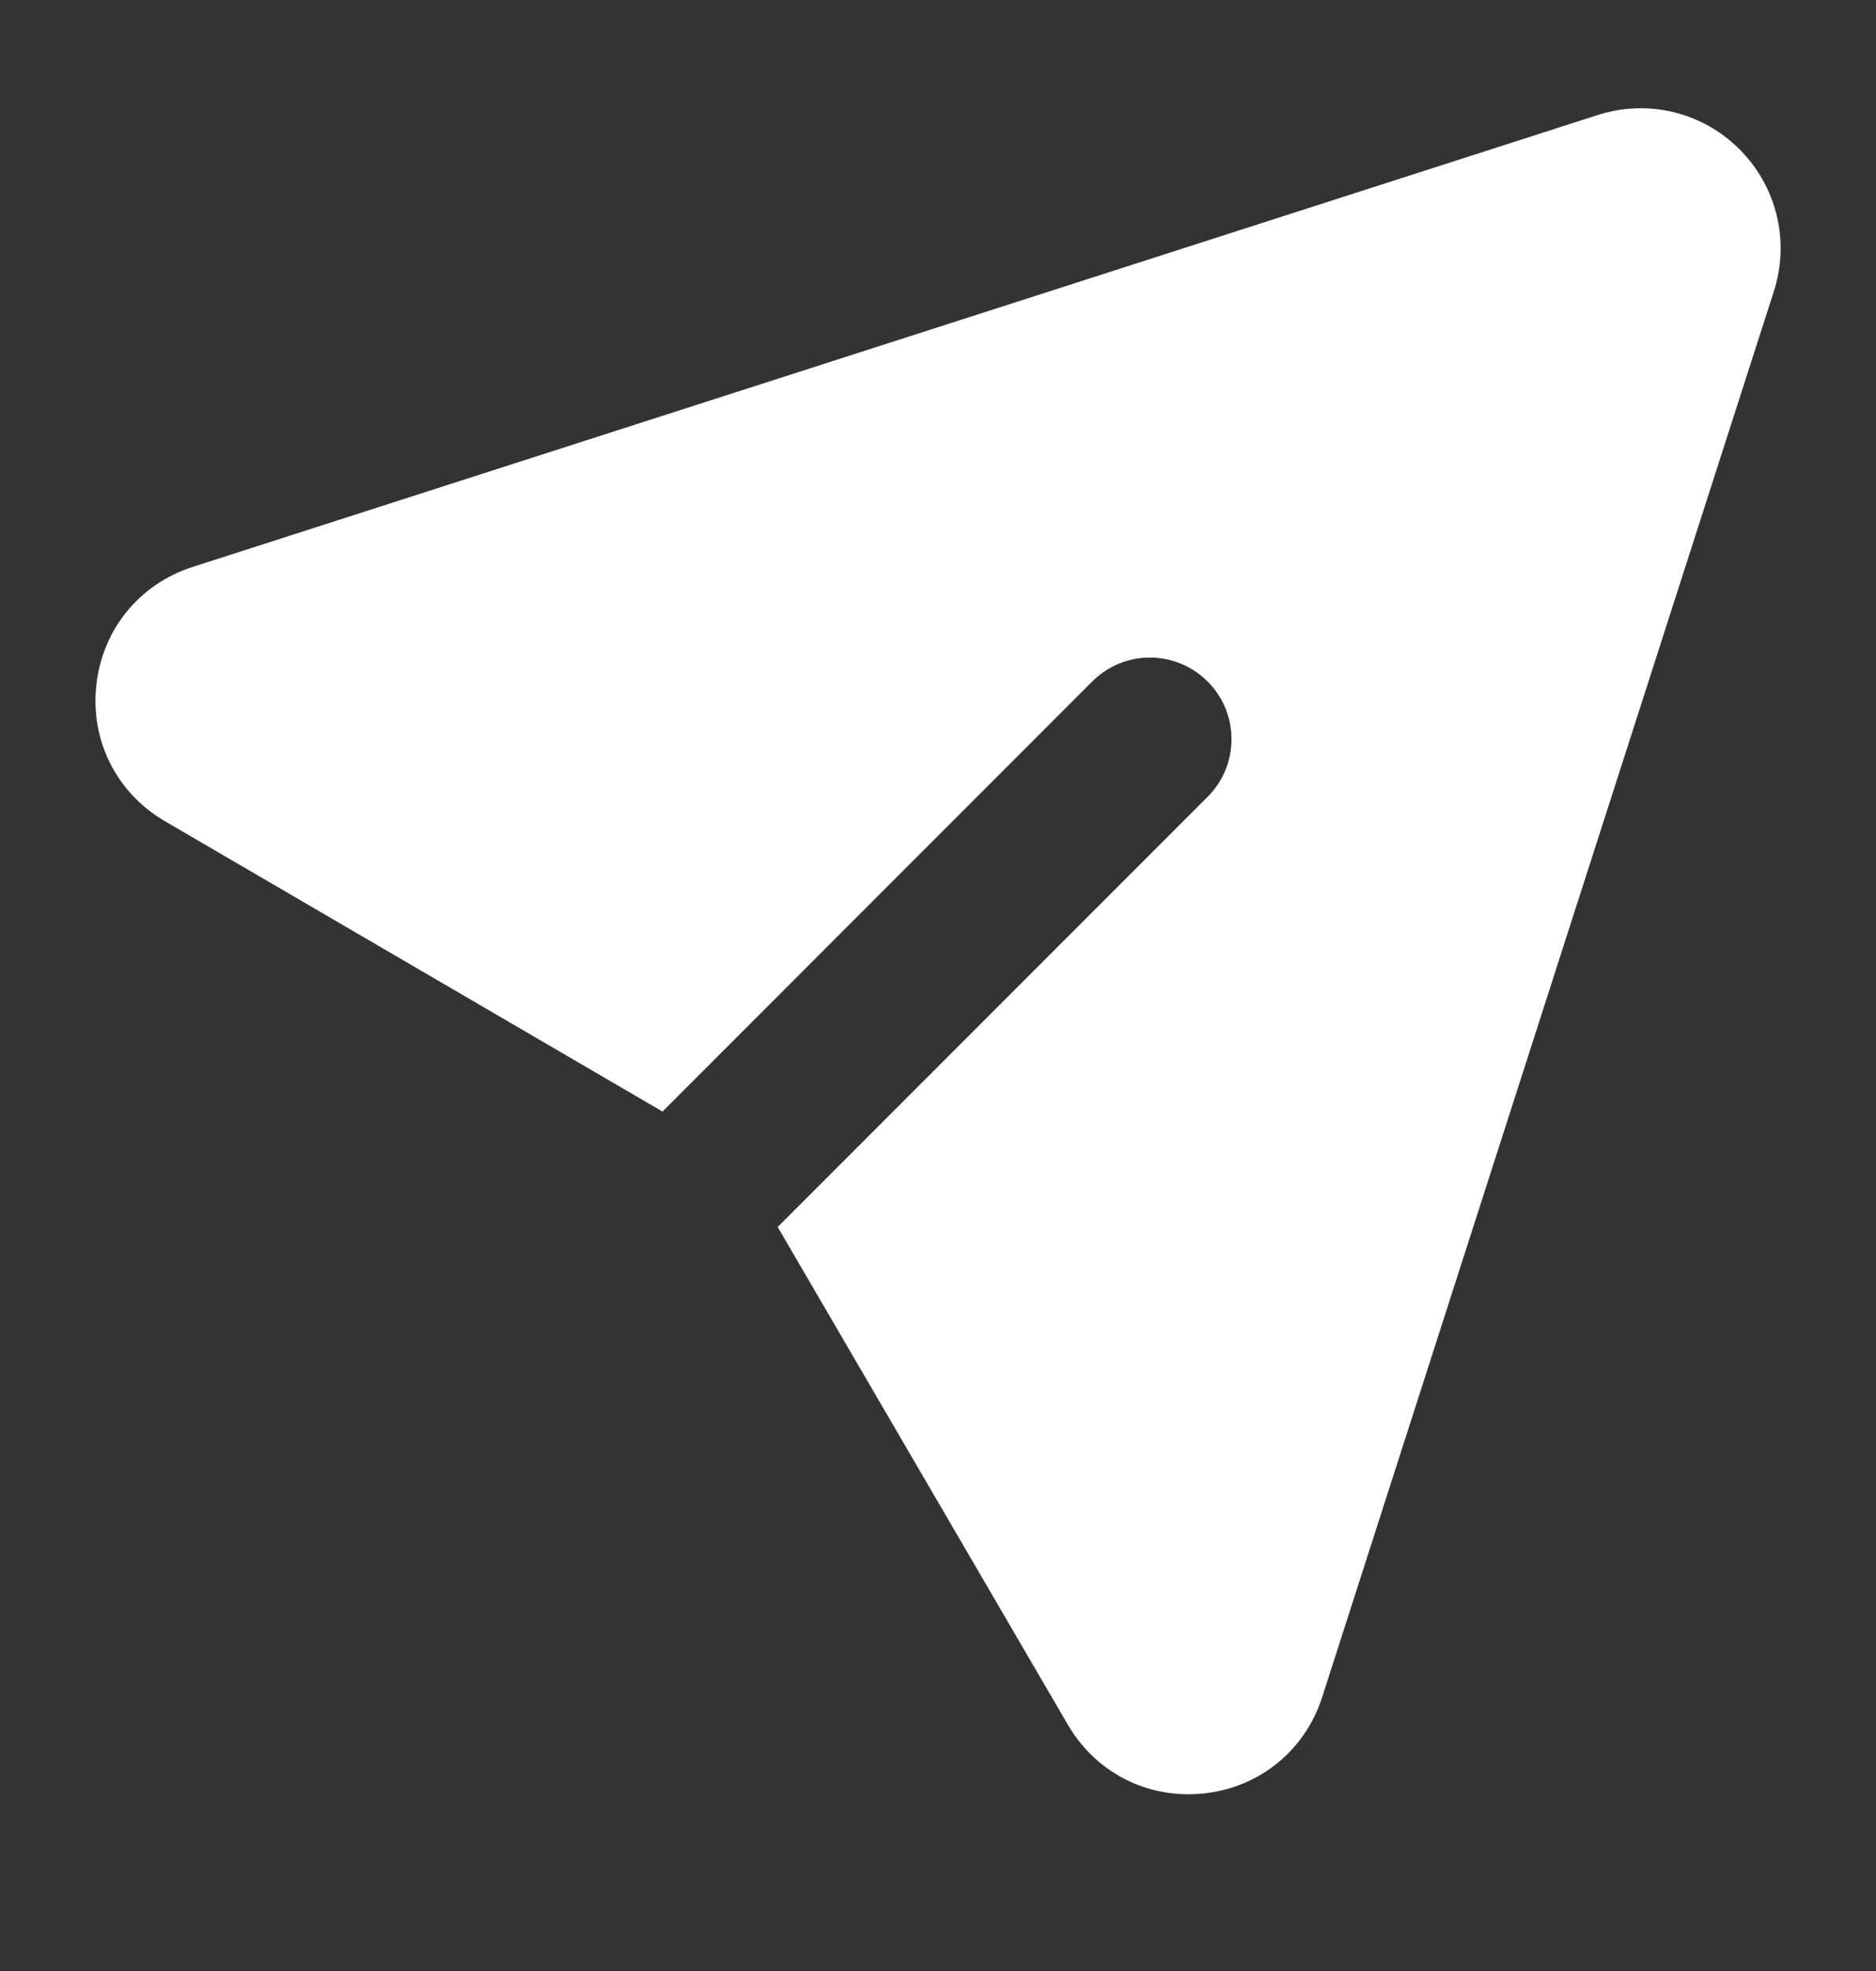<svg width="20" height="21" viewBox="0 0 20 21" fill="none" xmlns="http://www.w3.org/2000/svg">
<rect x="0" y="0" width="20" height="21" fill="#333333" stroke="none"/>
<path d="M18.545 1.591C18.146 1.192 17.566 1.054 17.032 1.226L2.055 6.04C1.486 6.223 1.092 6.705 1.027 7.3C0.962 7.893 1.244 8.45 1.759 8.75L7.063 11.843L11.644 7.261C11.984 6.921 12.534 6.921 12.874 7.261C13.214 7.6 13.214 8.151 12.874 8.49L8.291 13.073L11.385 18.377C11.657 18.842 12.138 19.117 12.668 19.117C12.723 19.117 12.78 19.114 12.837 19.108C13.43 19.043 13.914 18.649 14.096 18.081L18.911 3.104C19.083 2.568 18.942 1.988 18.545 1.591Z" fill="white"/>
</svg>
